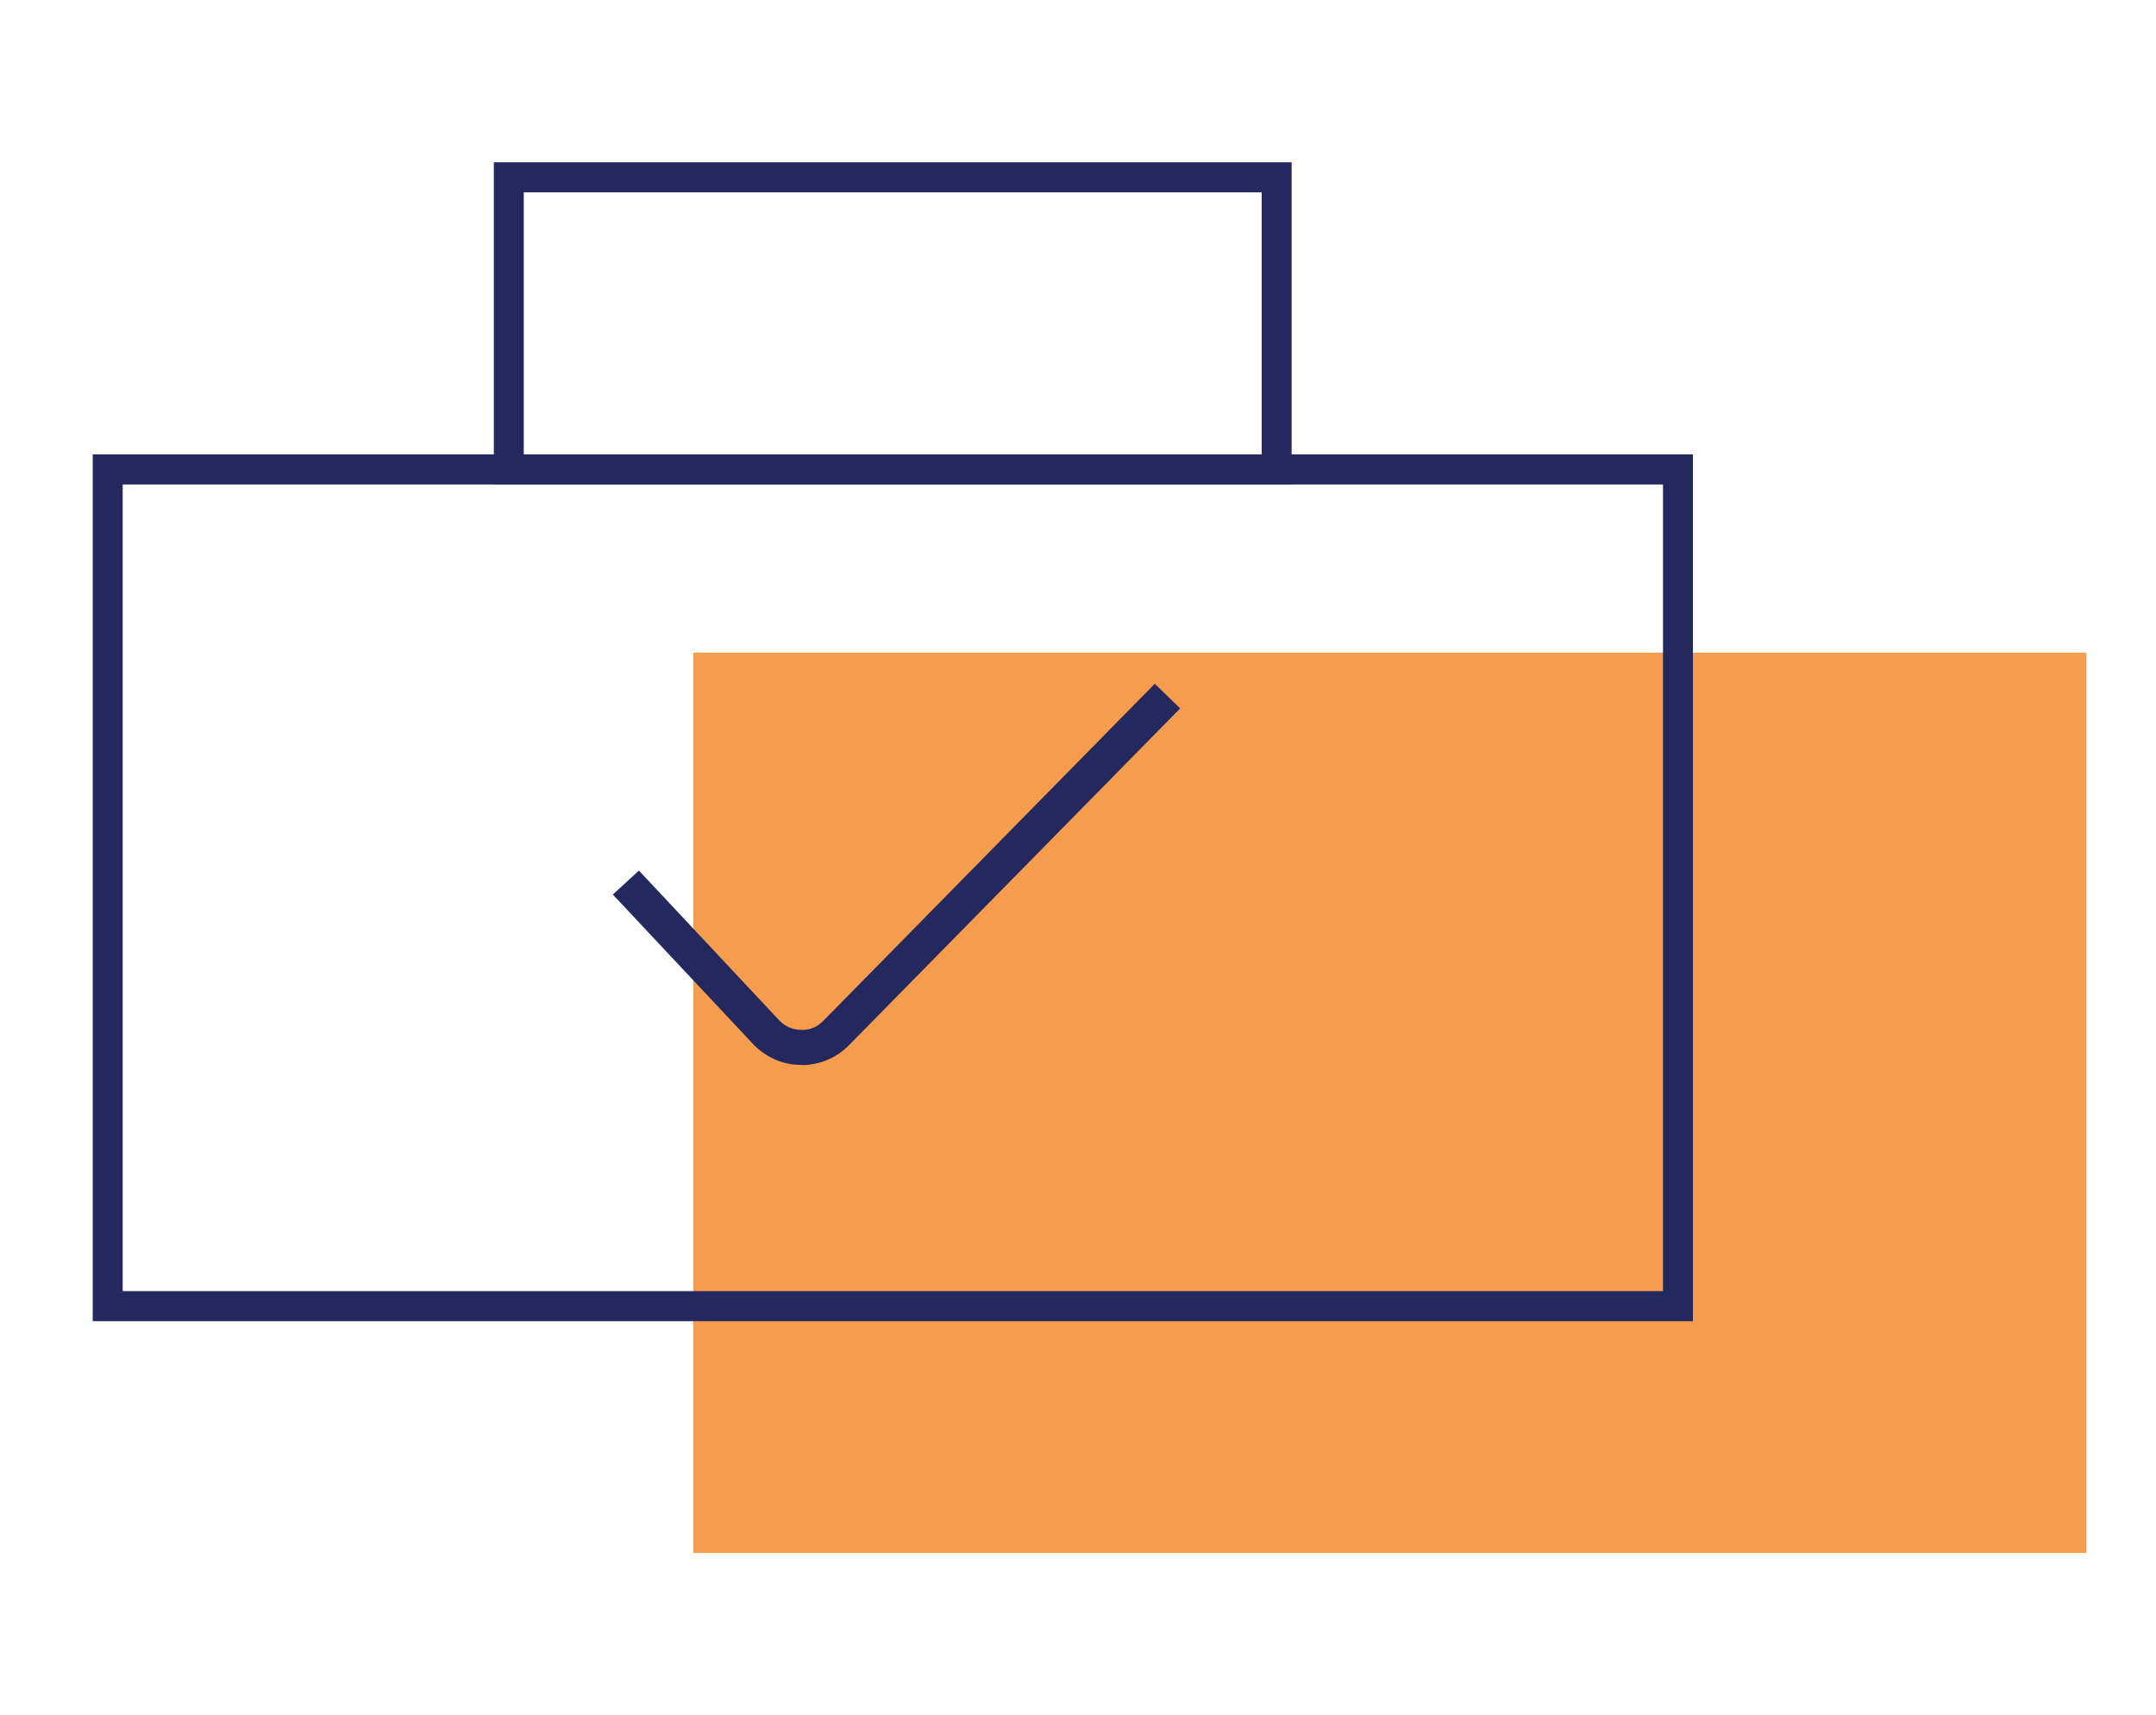 <svg width="93" height="74" viewBox="0 0 93 74" fill="none" xmlns="http://www.w3.org/2000/svg">
<g clip-path="url(#clip0_230_2803)">
<g opacity="0.8">
<path d="M90 28.159H29.909V67H90V28.159Z" fill="#F48420"/>
</g>
<path d="M73.025 57H4V19.604H73.025V57ZM5.291 55.702H71.734V20.901H5.291V55.702Z" fill="#23295E"/>
<path d="M34.578 45.942C34.578 45.942 34.558 45.942 34.538 45.942C33.75 45.942 33.023 45.607 32.481 45.039L26.435 38.593L27.56 37.559L33.607 44.016C33.852 44.279 34.19 44.431 34.558 44.431C34.937 44.452 35.264 44.3 35.52 44.036L49.812 29.5L50.907 30.564L36.614 45.1C36.072 45.648 35.346 45.952 34.568 45.952L34.578 45.942Z" fill="#23295E"/>
<path d="M55.715 20.901H21.302V7H55.715V20.901ZM22.593 19.604H54.424V8.298H22.593V19.604Z" fill="#23295E"/>
</g>
<defs>
<clipPath id="clip0_230_2803">
<rect width="86" height="60" fill="white" transform="translate(4 7)"/>
</clipPath>
</defs>
</svg>
